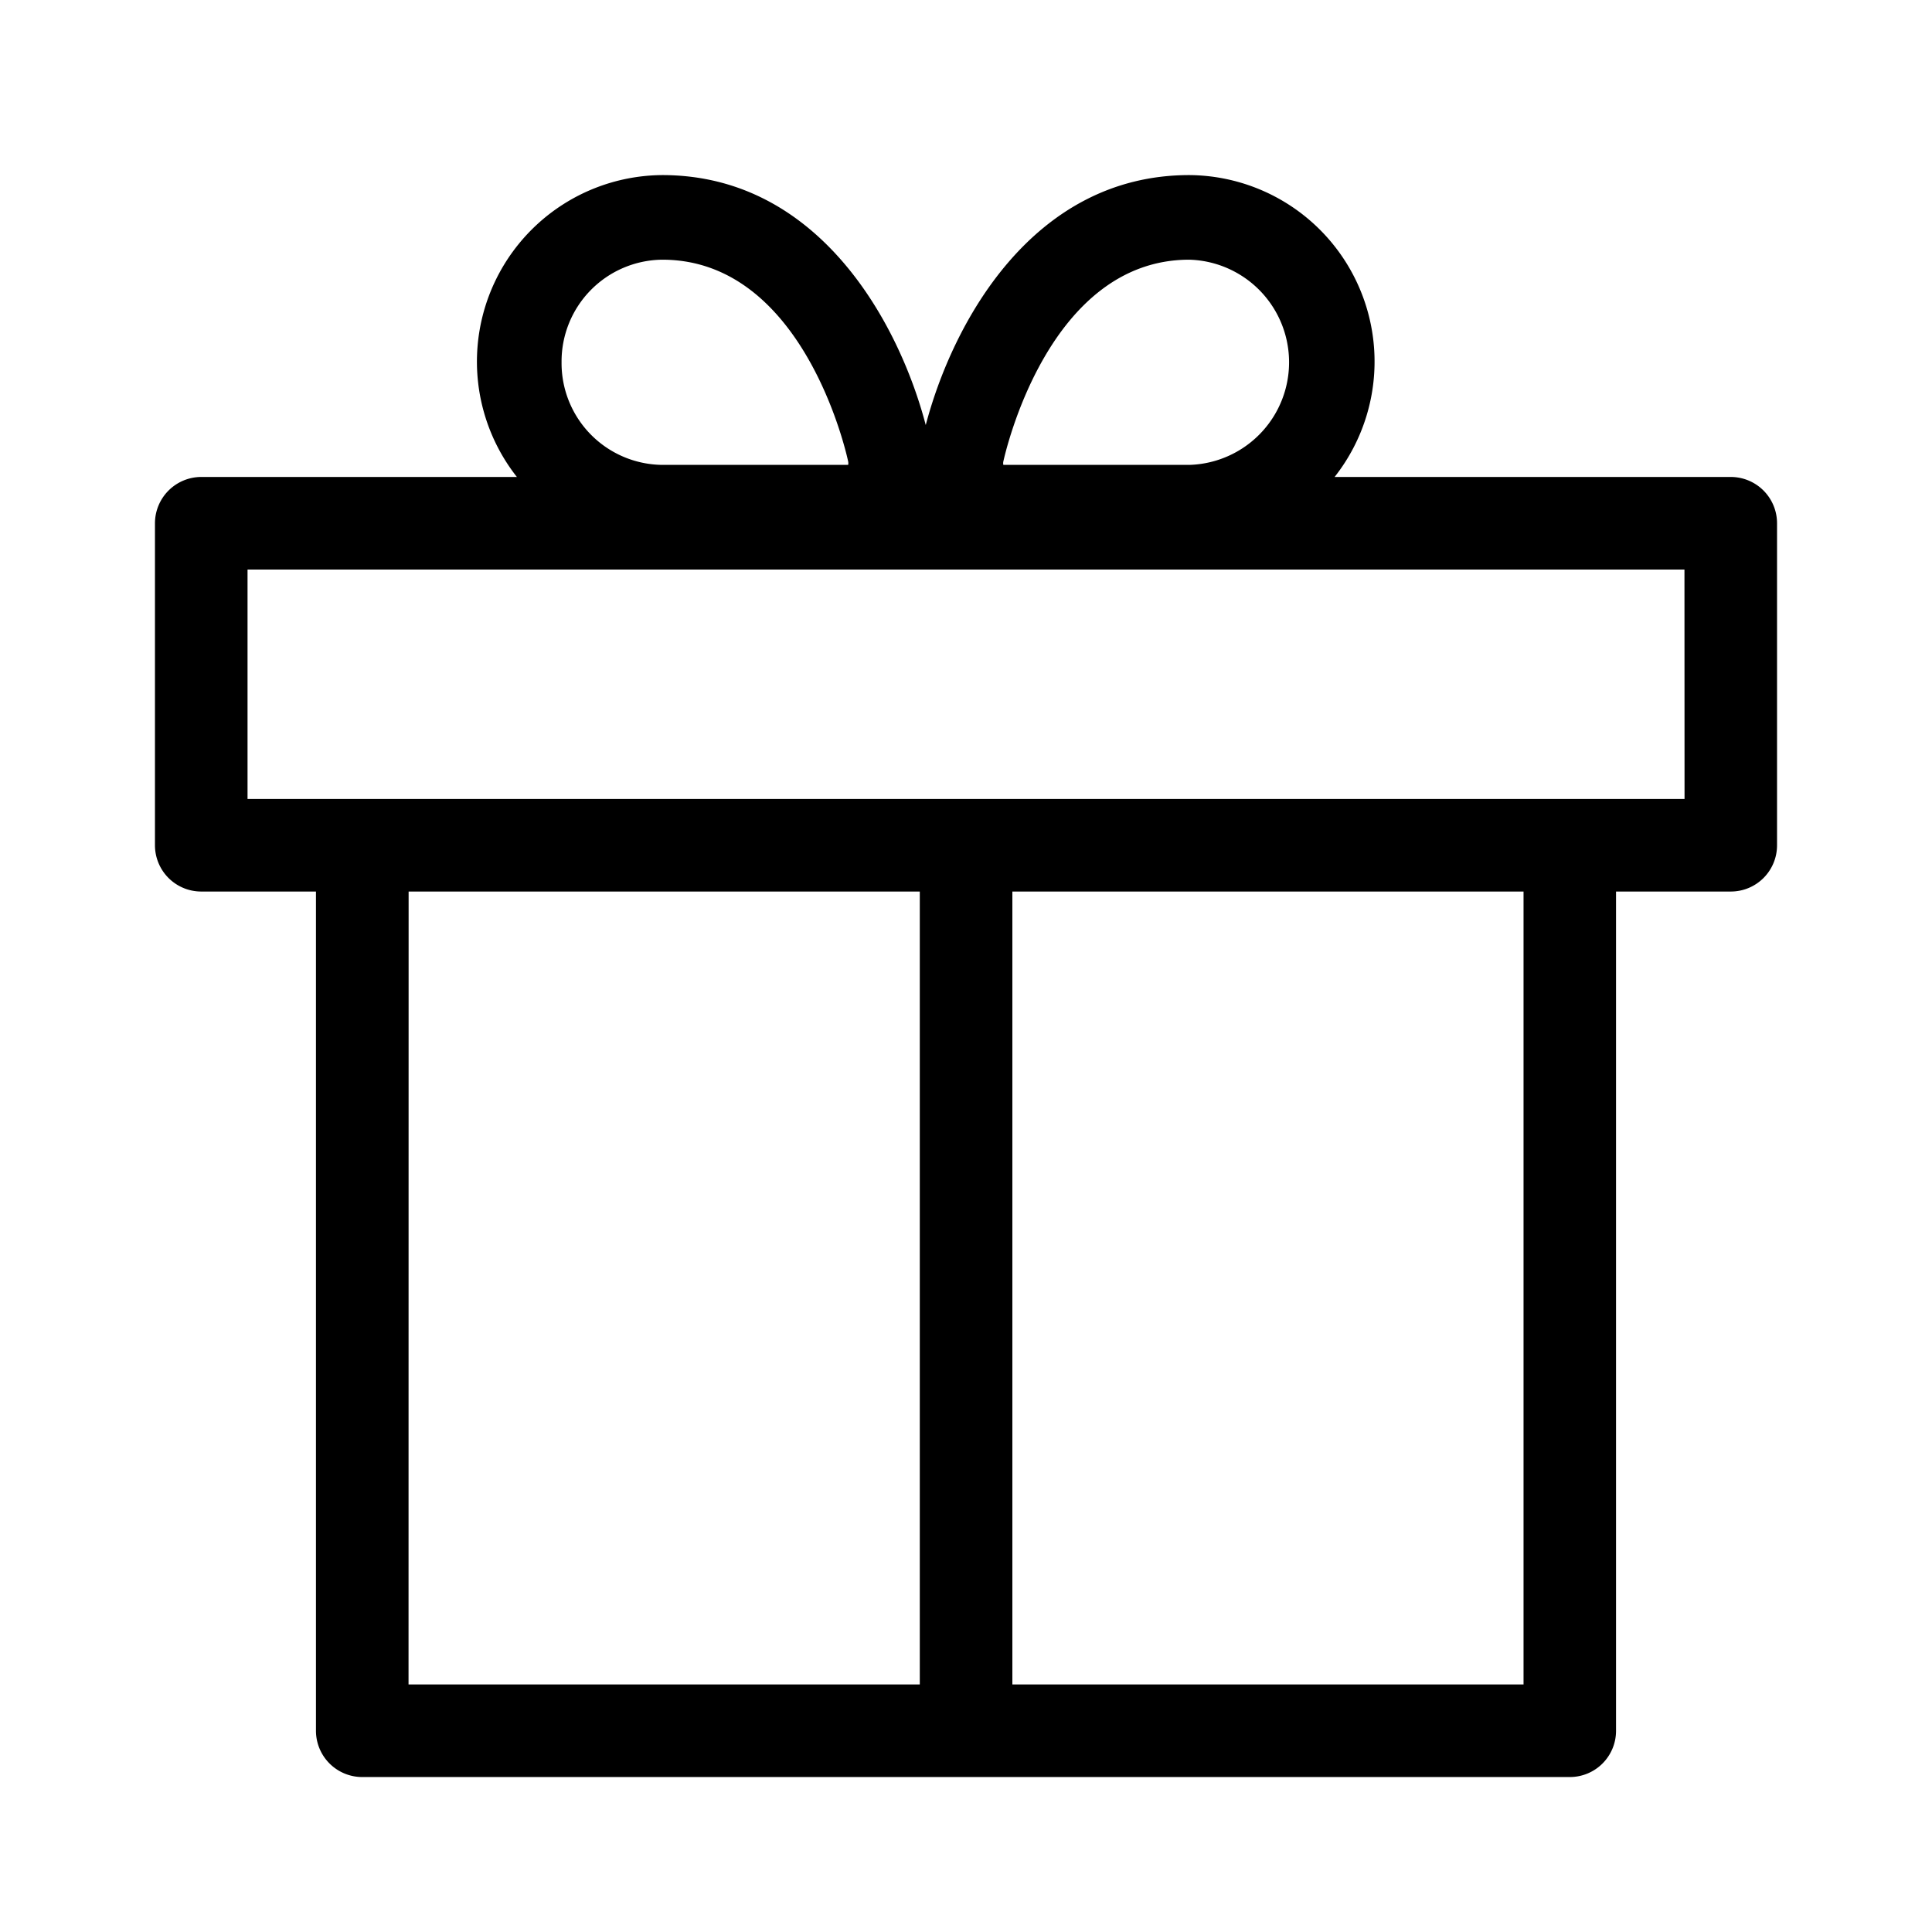 <svg id="gift" xmlns="http://www.w3.org/2000/svg" xmlns:xlink="http://www.w3.org/1999/xlink" width="24" height="24" viewBox="0 0 24 24">
  <defs>
    <clipPath id="clip-path">
      <rect id="Rechteck_26212" data-name="Rechteck 26212" width="24" height="24" fill="none"/>
    </clipPath>
  </defs>
  <g id="Gruppe_20583" data-name="Gruppe 20583" clip-path="url(#clip-path)">
    <path id="Pfad_291565" data-name="Pfad 291565" d="M21.5,5.925H16.579a2.317,2.317,0,0,0-1.805-3.75c-1.957,0-2.945,1.853-3.274,3.105-.328-1.252-1.317-3.105-3.273-3.105a2.317,2.317,0,0,0-1.806,3.75H2.5a.576.576,0,0,0-.575.575v4a.575.575,0,0,0,.575.575H3.925V21.5a.575.575,0,0,0,.575.575h15a.574.574,0,0,0,.575-.575V11.075H21.5a.574.574,0,0,0,.575-.575v-4a.575.575,0,0,0-.575-.575m-6.726-.15h-2.31a.1.1,0,0,1,0-.043c.023-.1.559-2.506,2.31-2.506a1.275,1.275,0,0,1,0,2.549M6.976,4.5A1.264,1.264,0,0,1,8.227,3.226c1.751,0,2.287,2.4,2.309,2.506a.1.1,0,0,1,0,.043H8.227A1.264,1.264,0,0,1,6.976,4.5m-1.9,6.575h6.35v9.85H5.075Zm13.85,9.85h-6.35v-9.85h6.35Zm2-11H3.075V7.075h17.85Z" fill="#000000"/>
  </g>
</svg>
